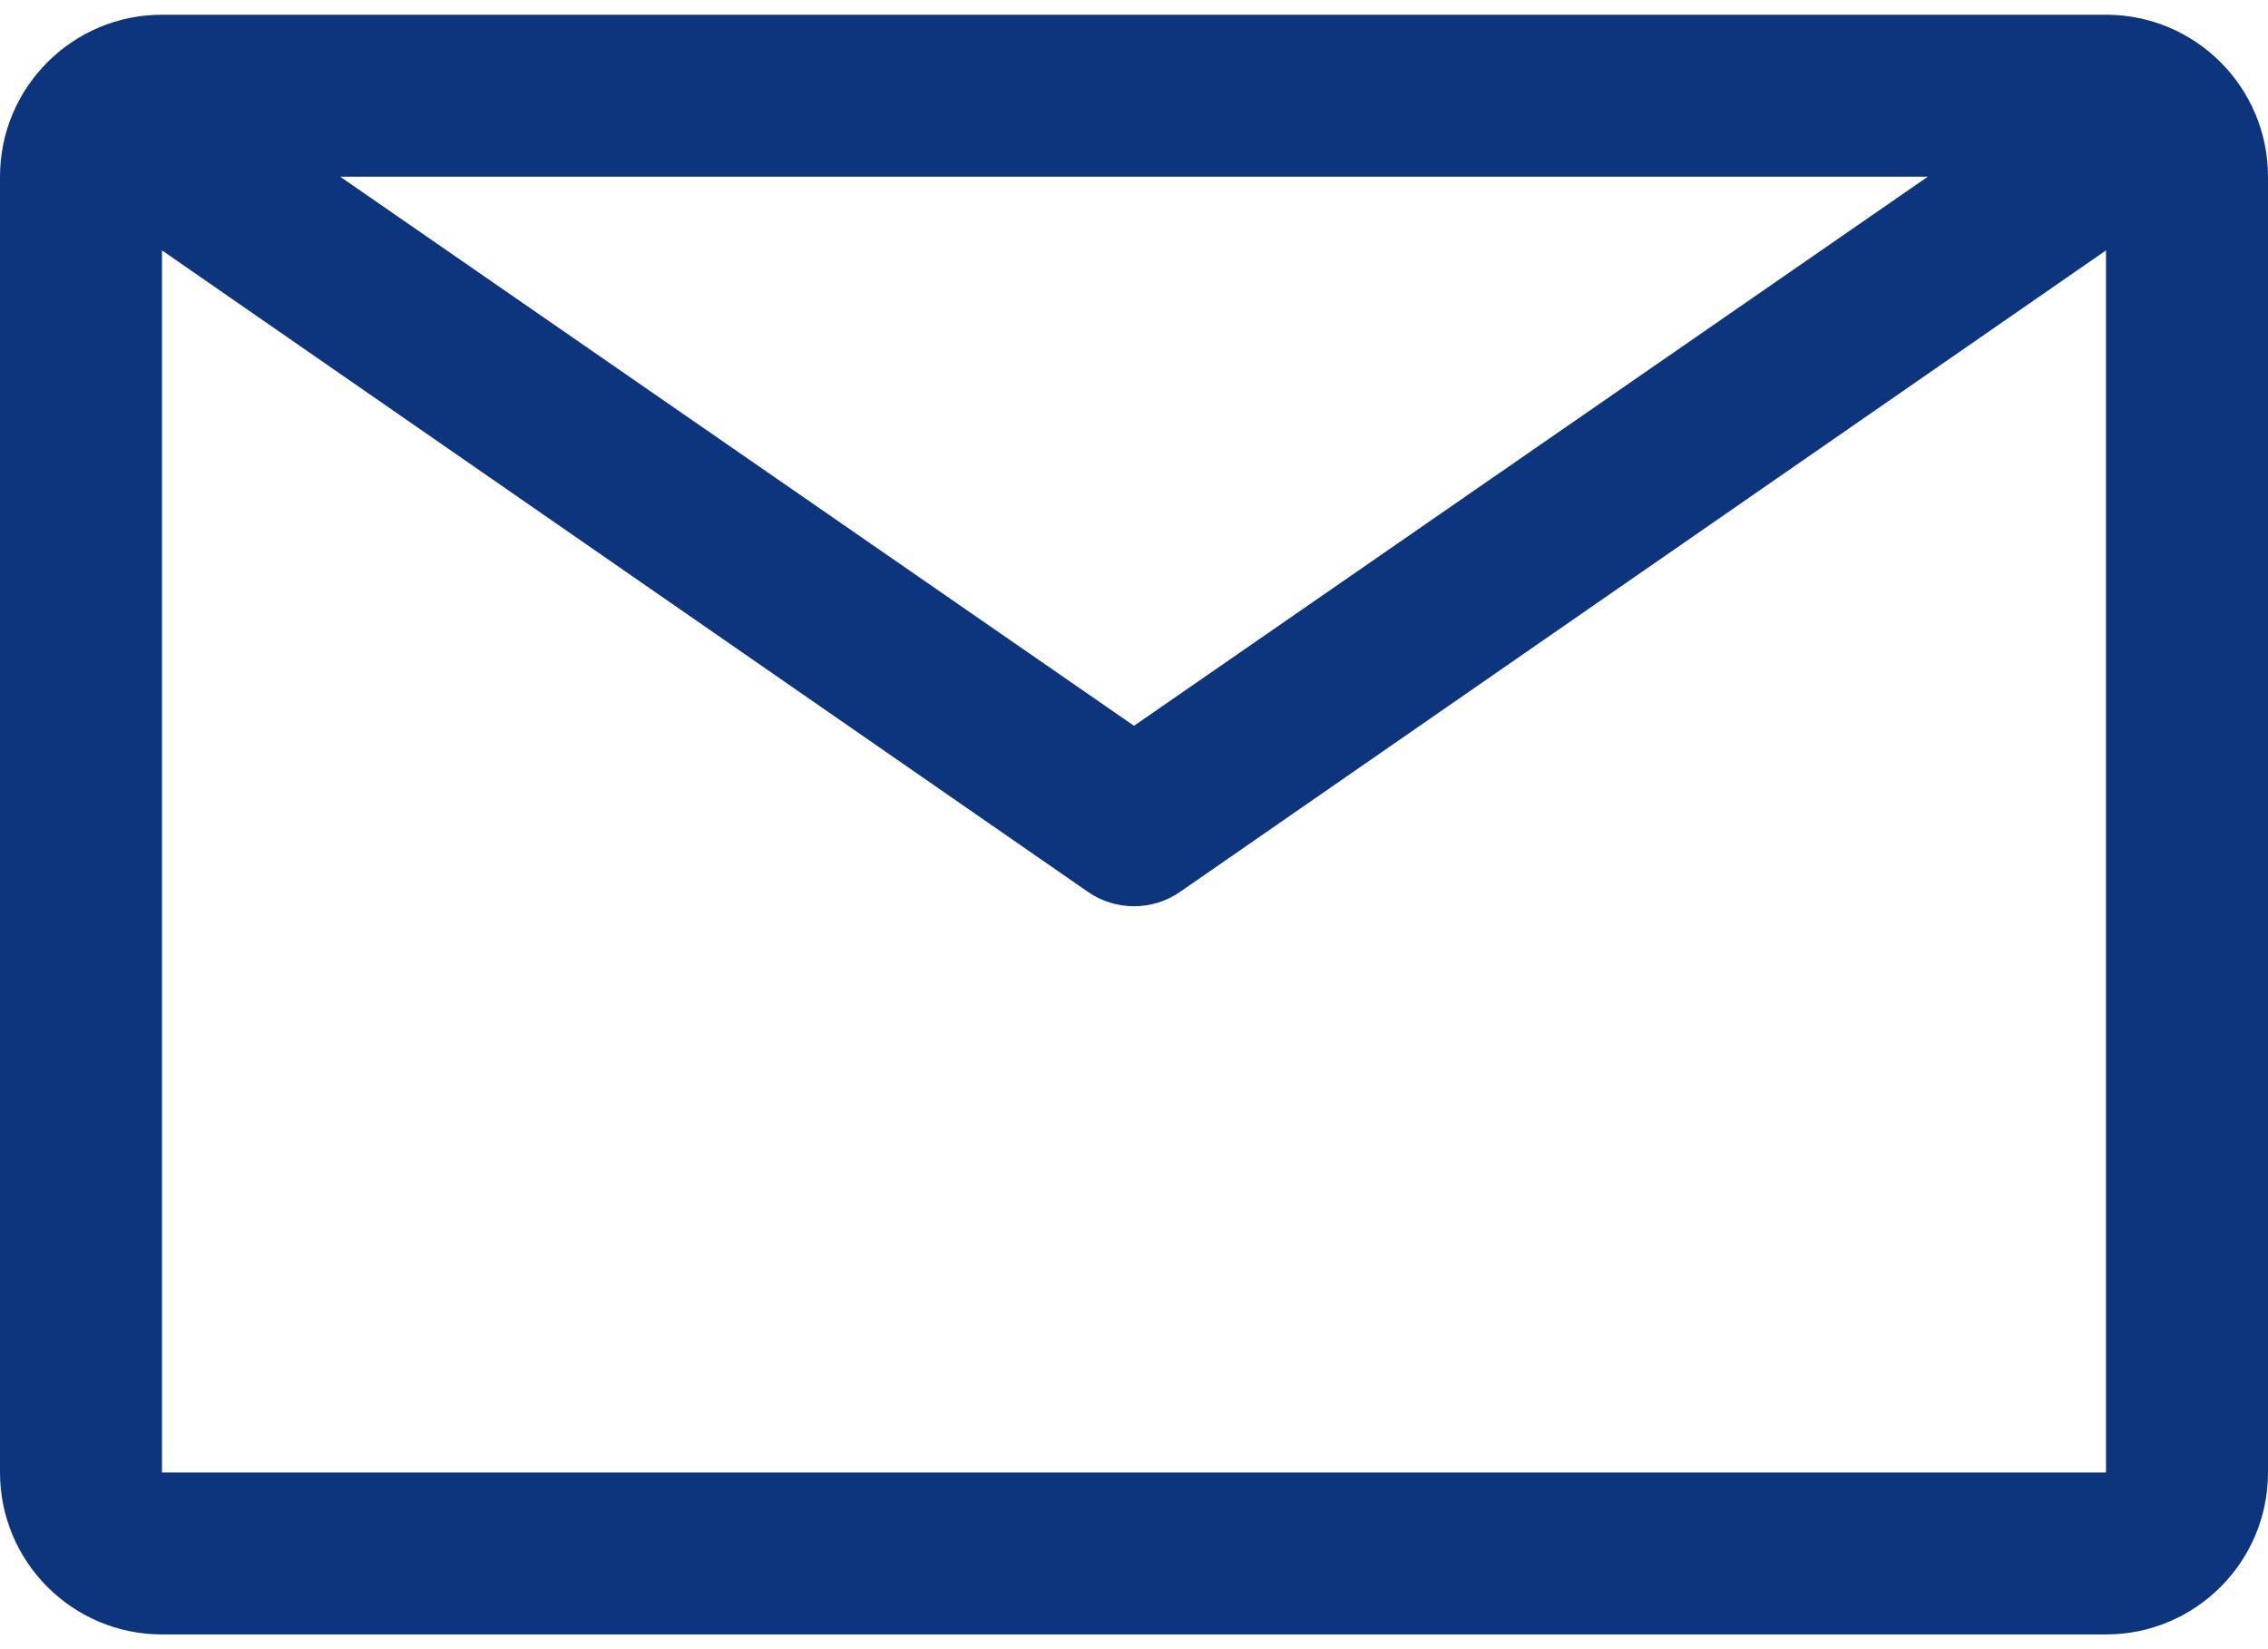 <?xml version="1.0" encoding="UTF-8"?>
<svg width="22px" height="16px" viewBox="0 0 14 10" version="1.1" xmlns="http://www.w3.org/2000/svg" xmlns:xlink="http://www.w3.org/1999/xlink">
    <!-- Generator: sketchtool 61 (101010) - https://sketch.com -->
    <title>19CC7069-0B8F-40C7-88C2-6367A196E8BB</title>
    <desc>Created with sketchtool.</desc>
    <defs>
        <path d="M13,0 L1,0 C0.448,0 0,0.448 0,1 L0,9 C0,9.552 0.448,10 1,10 L13,10 C13.552,10 14,9.552 14,9 L14,1 C14,0.448 13.552,0 13,0 Z M11.9,1 L7,4.39 L2.1,1 L11.9,1 Z M1,9 L1,1.455 L6.715,5.415 C6.886,5.534 7.114,5.534 7.285,5.415 L13,1.455 L13,9 L1,9 Z" id="path-1"></path>
    </defs>
    <g id="Page-1" stroke="none" stroke-width="1" fill="none" fill-rule="evenodd">
        <g id="SB-Home---G" transform="translate(-265, -20)">
            <g id="Top-header">
                <g id="icon/image/email/16" transform="translate(265, 20)">
                    <mask id="mask-2" fill="white">
                        <use xlink:href="#path-1"></use>
                    </mask>
                    <use id="icon-color" fill="#0C357D" xlink:href="#path-1"></use>
                </g>
            </g>
        </g>
    </g>
</svg>